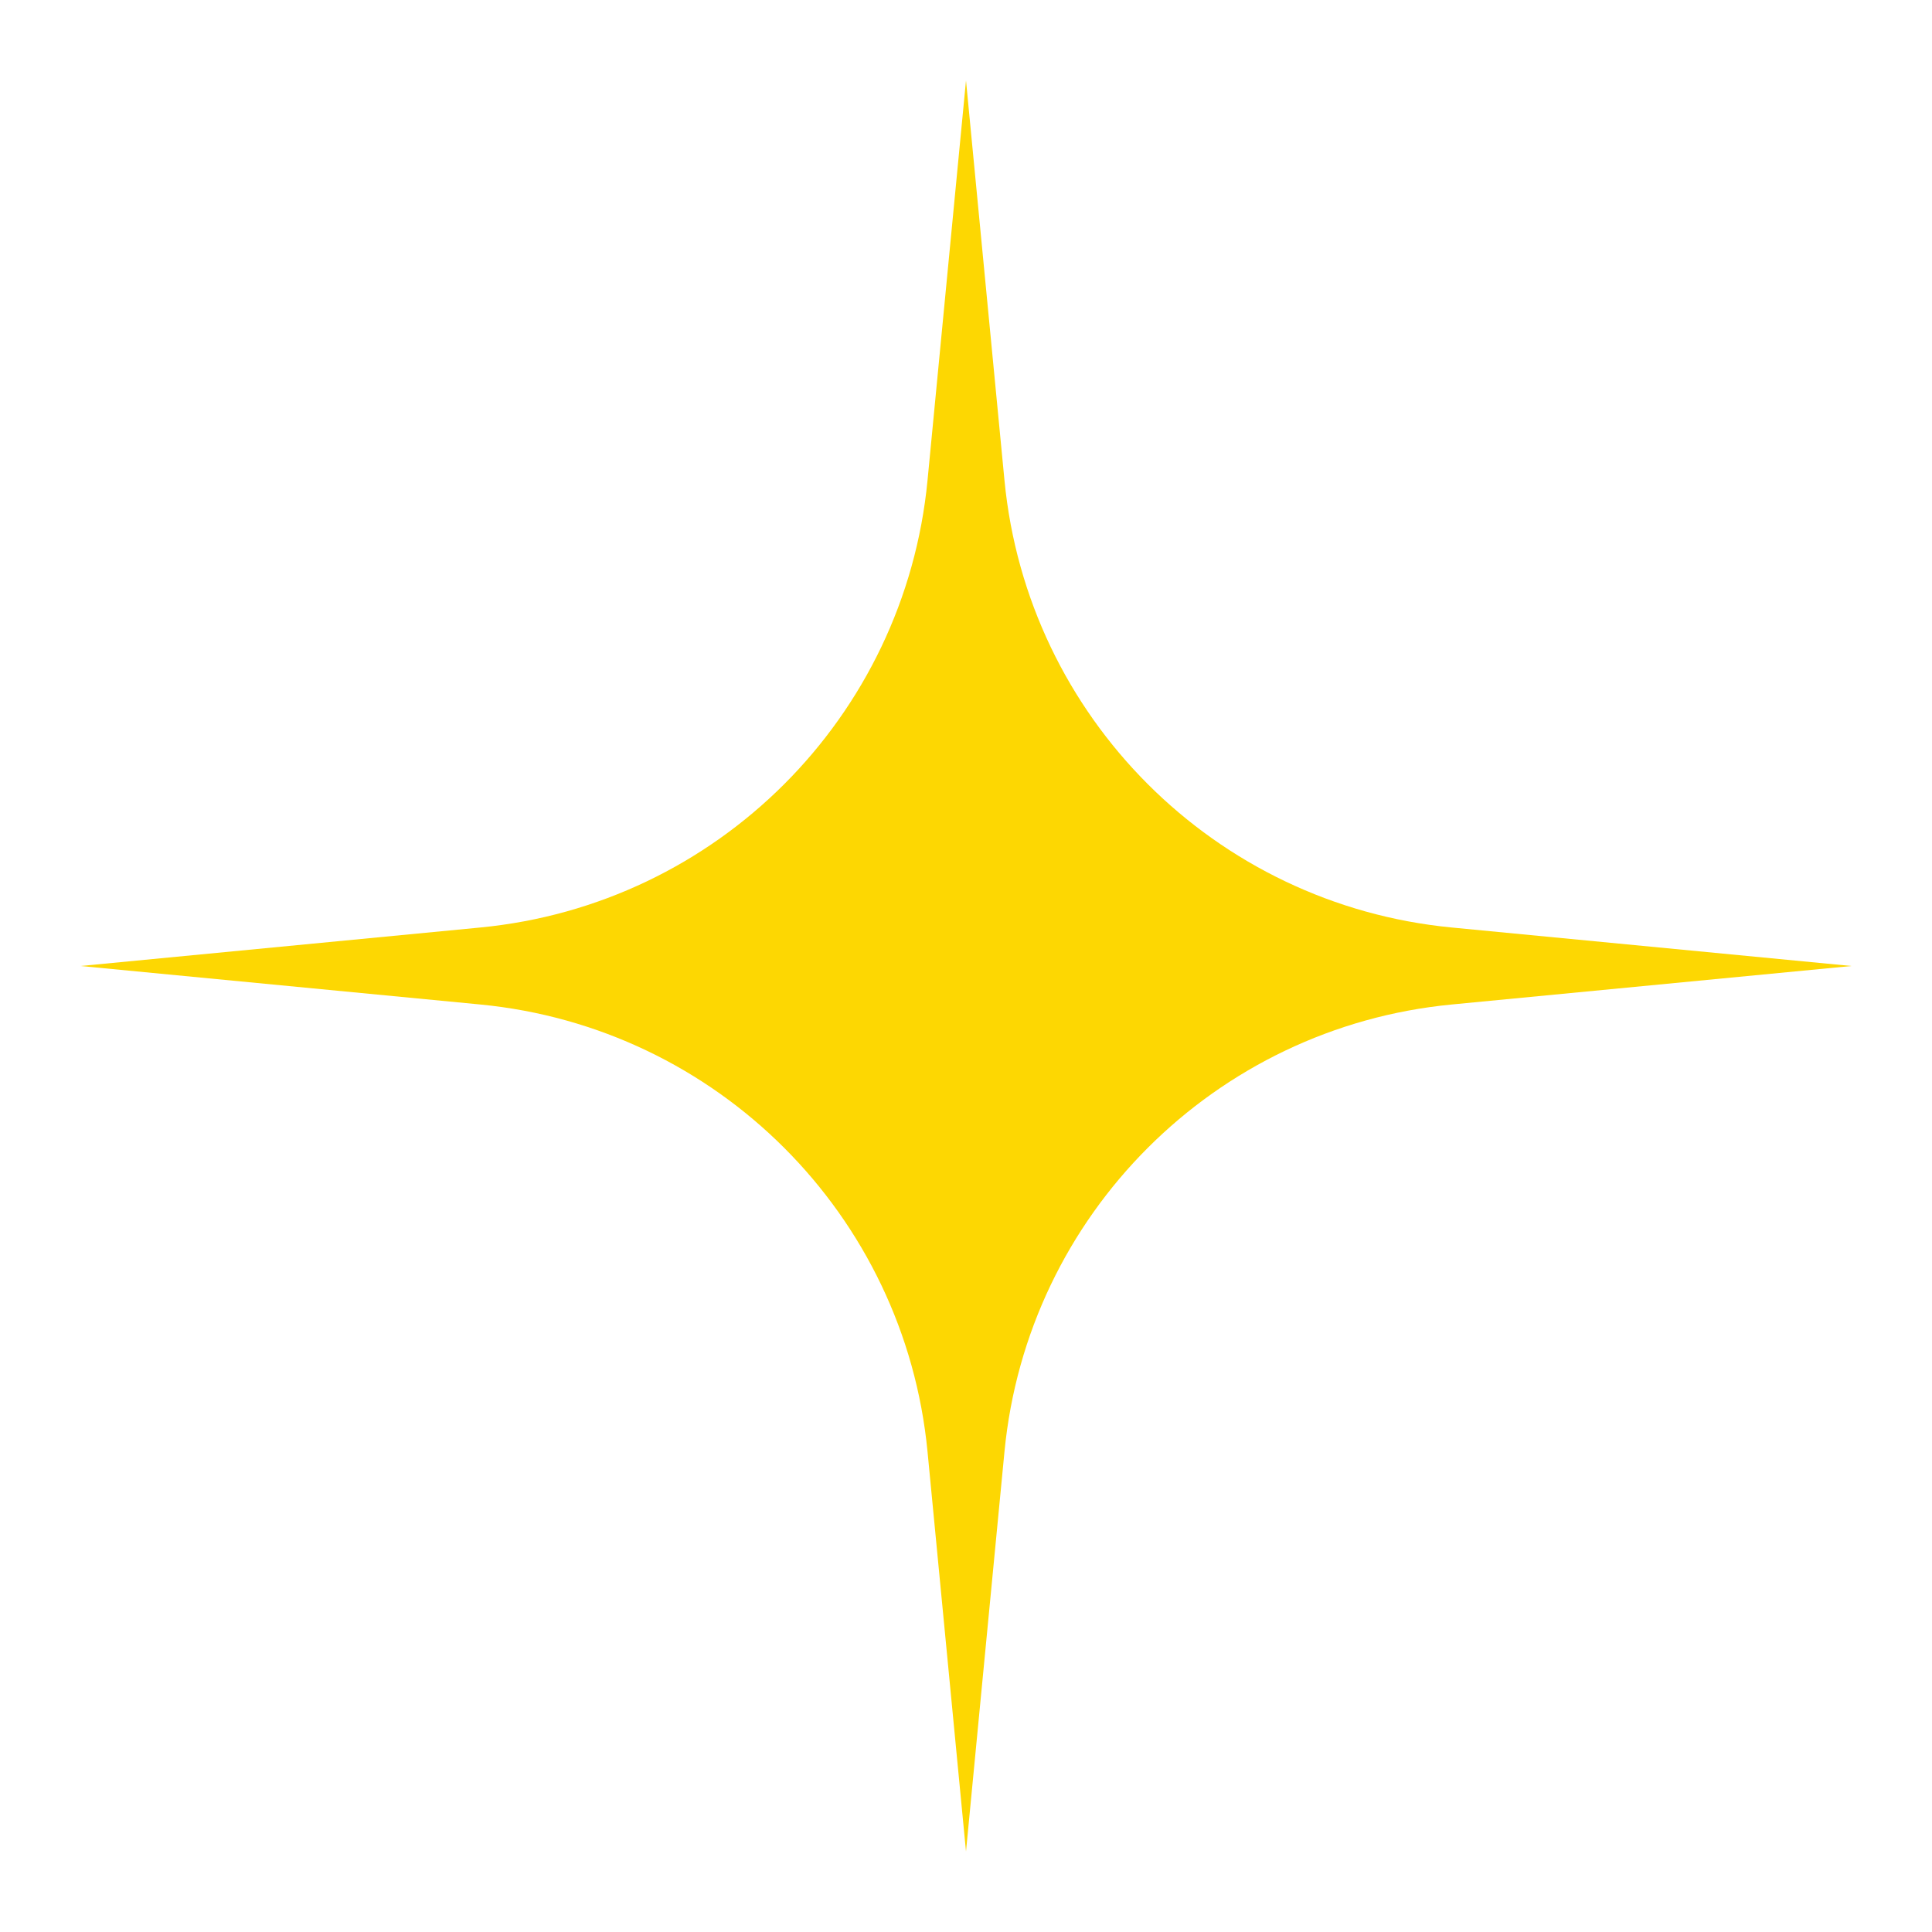 <svg width="48" height="48" viewBox="0 0 48 48" fill="none" xmlns="http://www.w3.org/2000/svg">
<g id="stars_icon_shapes_v2/solid/10">
<path id="Vector" d="M36.072 23.044C30.183 22.477 25.523 17.819 24.956 11.935L24 2L23.044 11.935C22.477 17.82 17.817 22.478 11.928 23.044L2 24L11.928 24.956C17.817 25.523 22.477 30.181 23.044 36.065L24 46L24.956 36.065C25.523 30.18 30.183 25.522 36.072 24.956L46 24L36.072 23.044Z" fill="#FDD702"/>
</g>
</svg>
